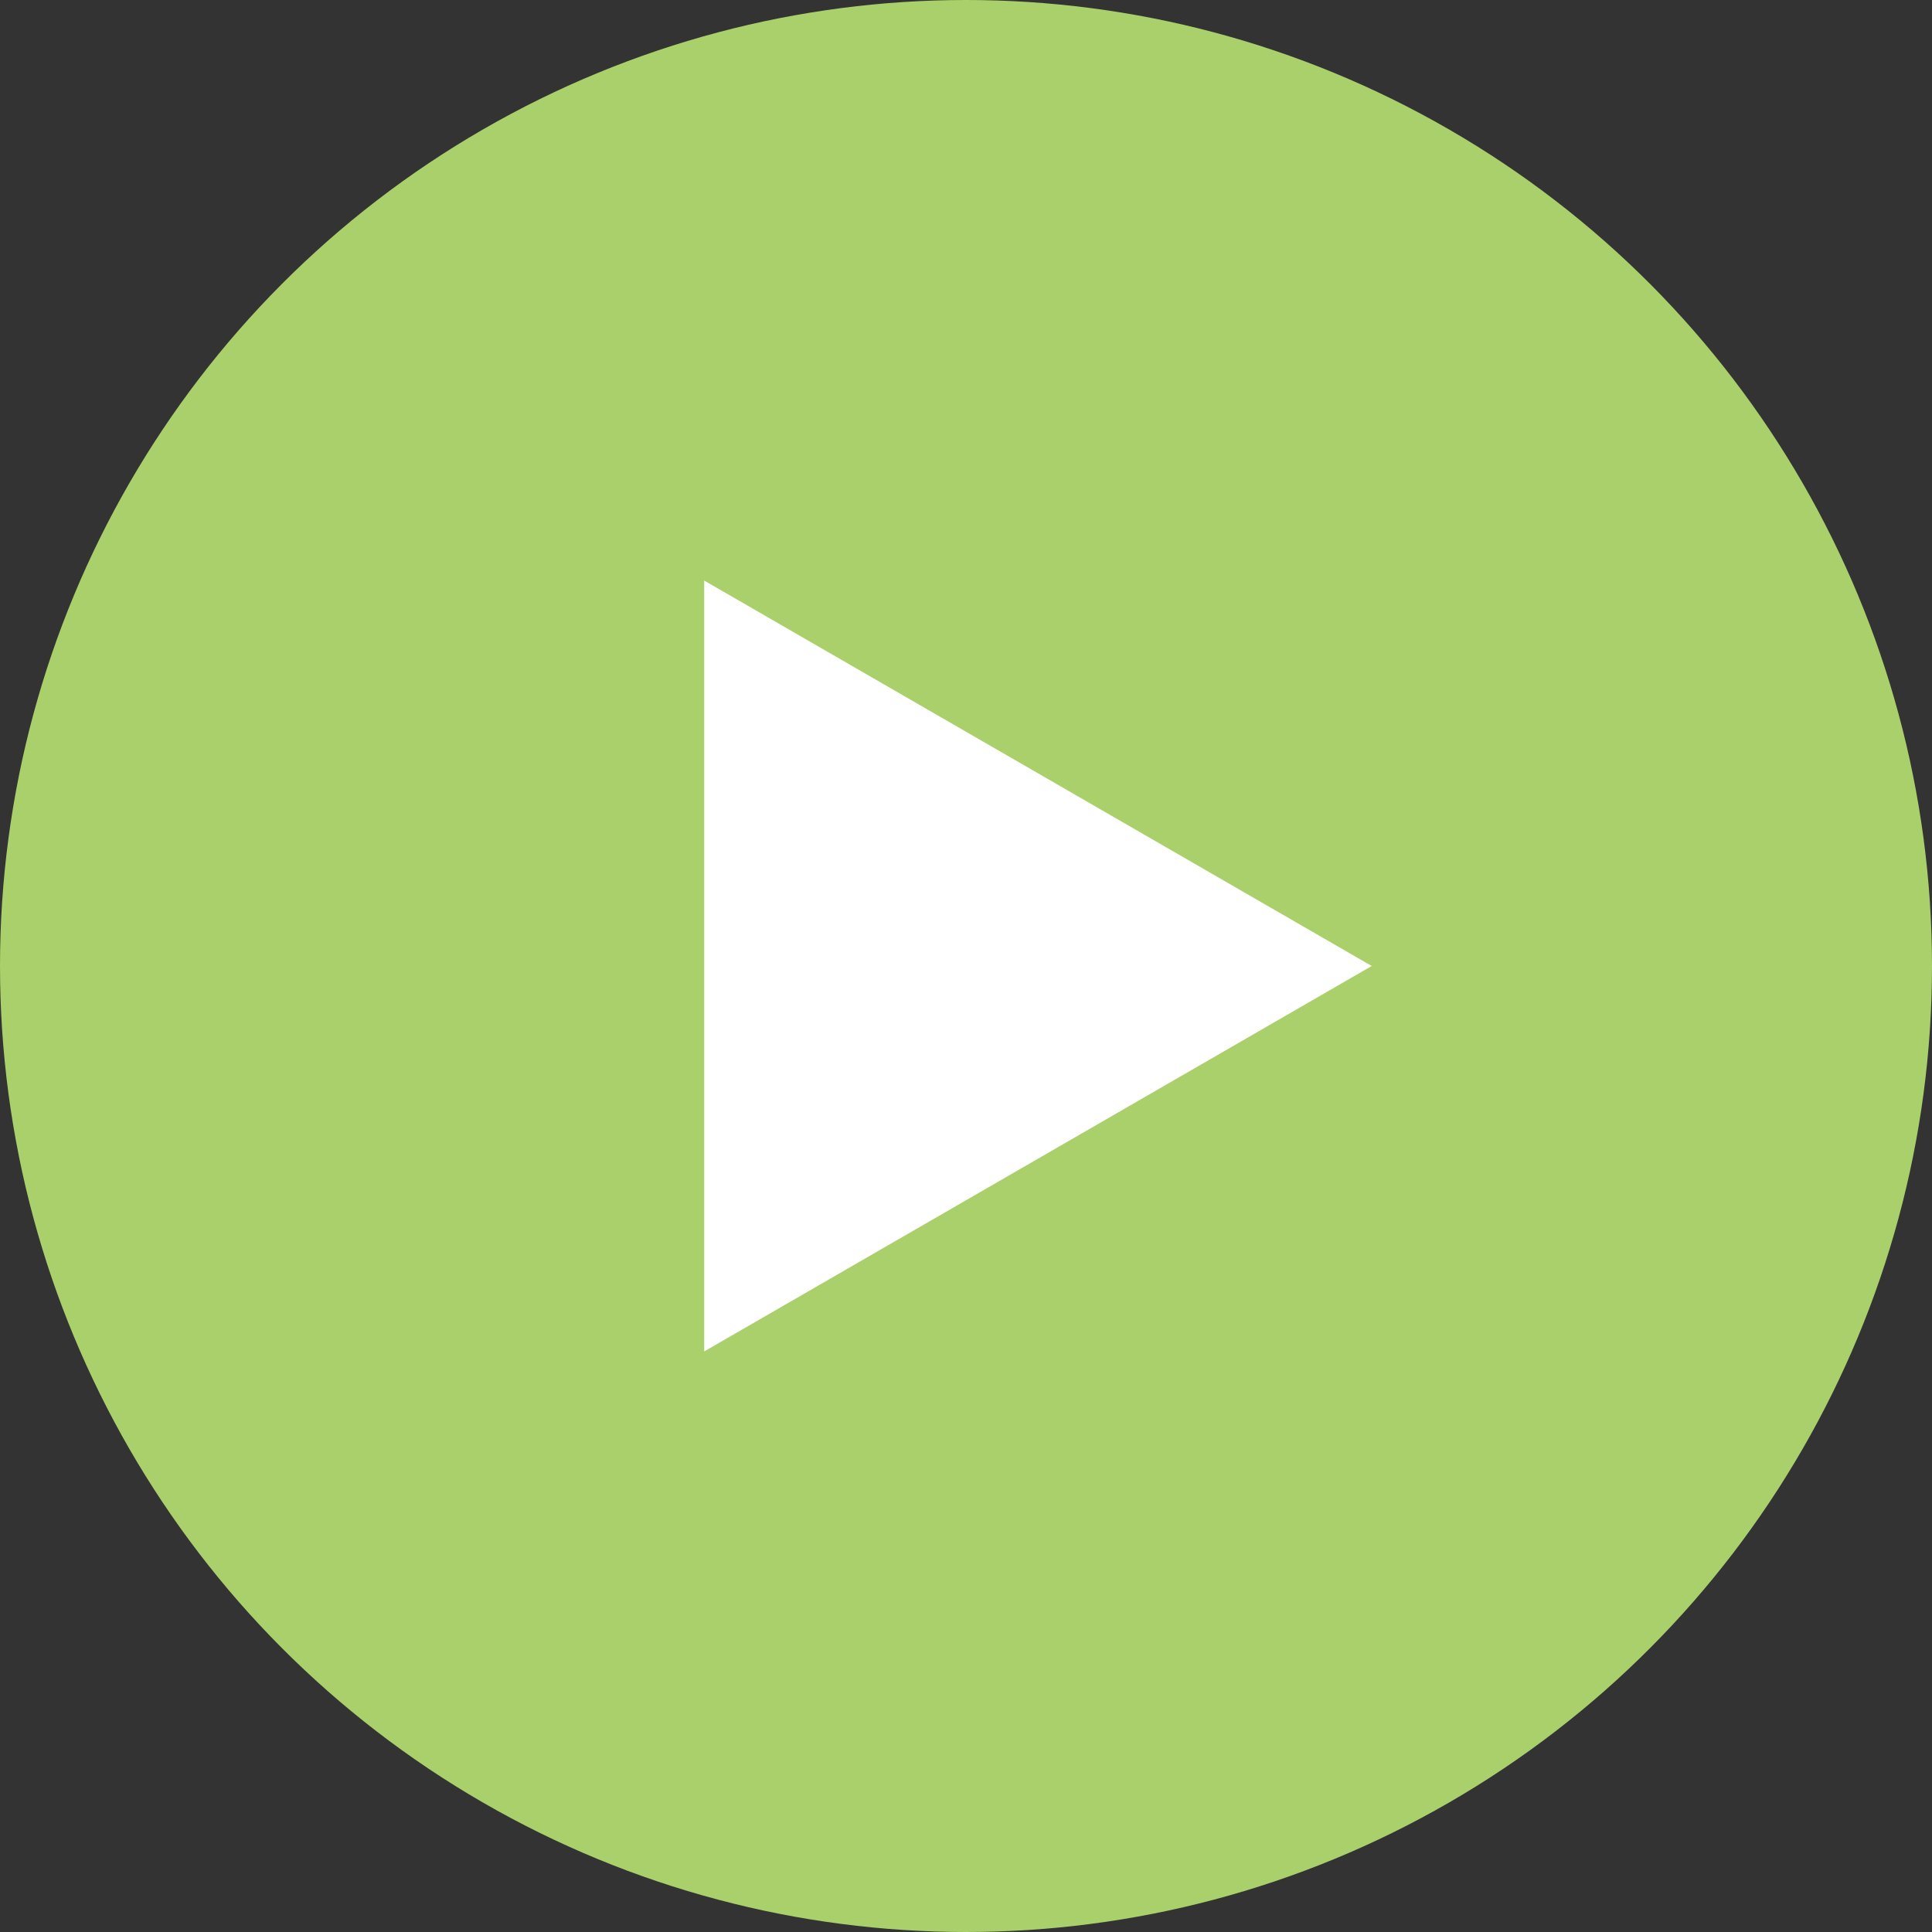 <?xml version="1.0" encoding="UTF-8"?><svg id="_レイヤー_2" xmlns="http://www.w3.org/2000/svg" viewBox="0 0 20 20"><rect x="0" y="0" width="20" height="20" fill="#333333" stroke="none"/><defs><style>.cls-1{fill:#fff;}.cls-2{fill:#a9d06b;}</style></defs><g id="_レイヤー_2-2"><circle class="cls-2" cx="10" cy="10" r="10"/><polygon class="cls-1" points="14.2 10 7.29 6.01 7.29 13.99 14.2 10"/></g></svg>